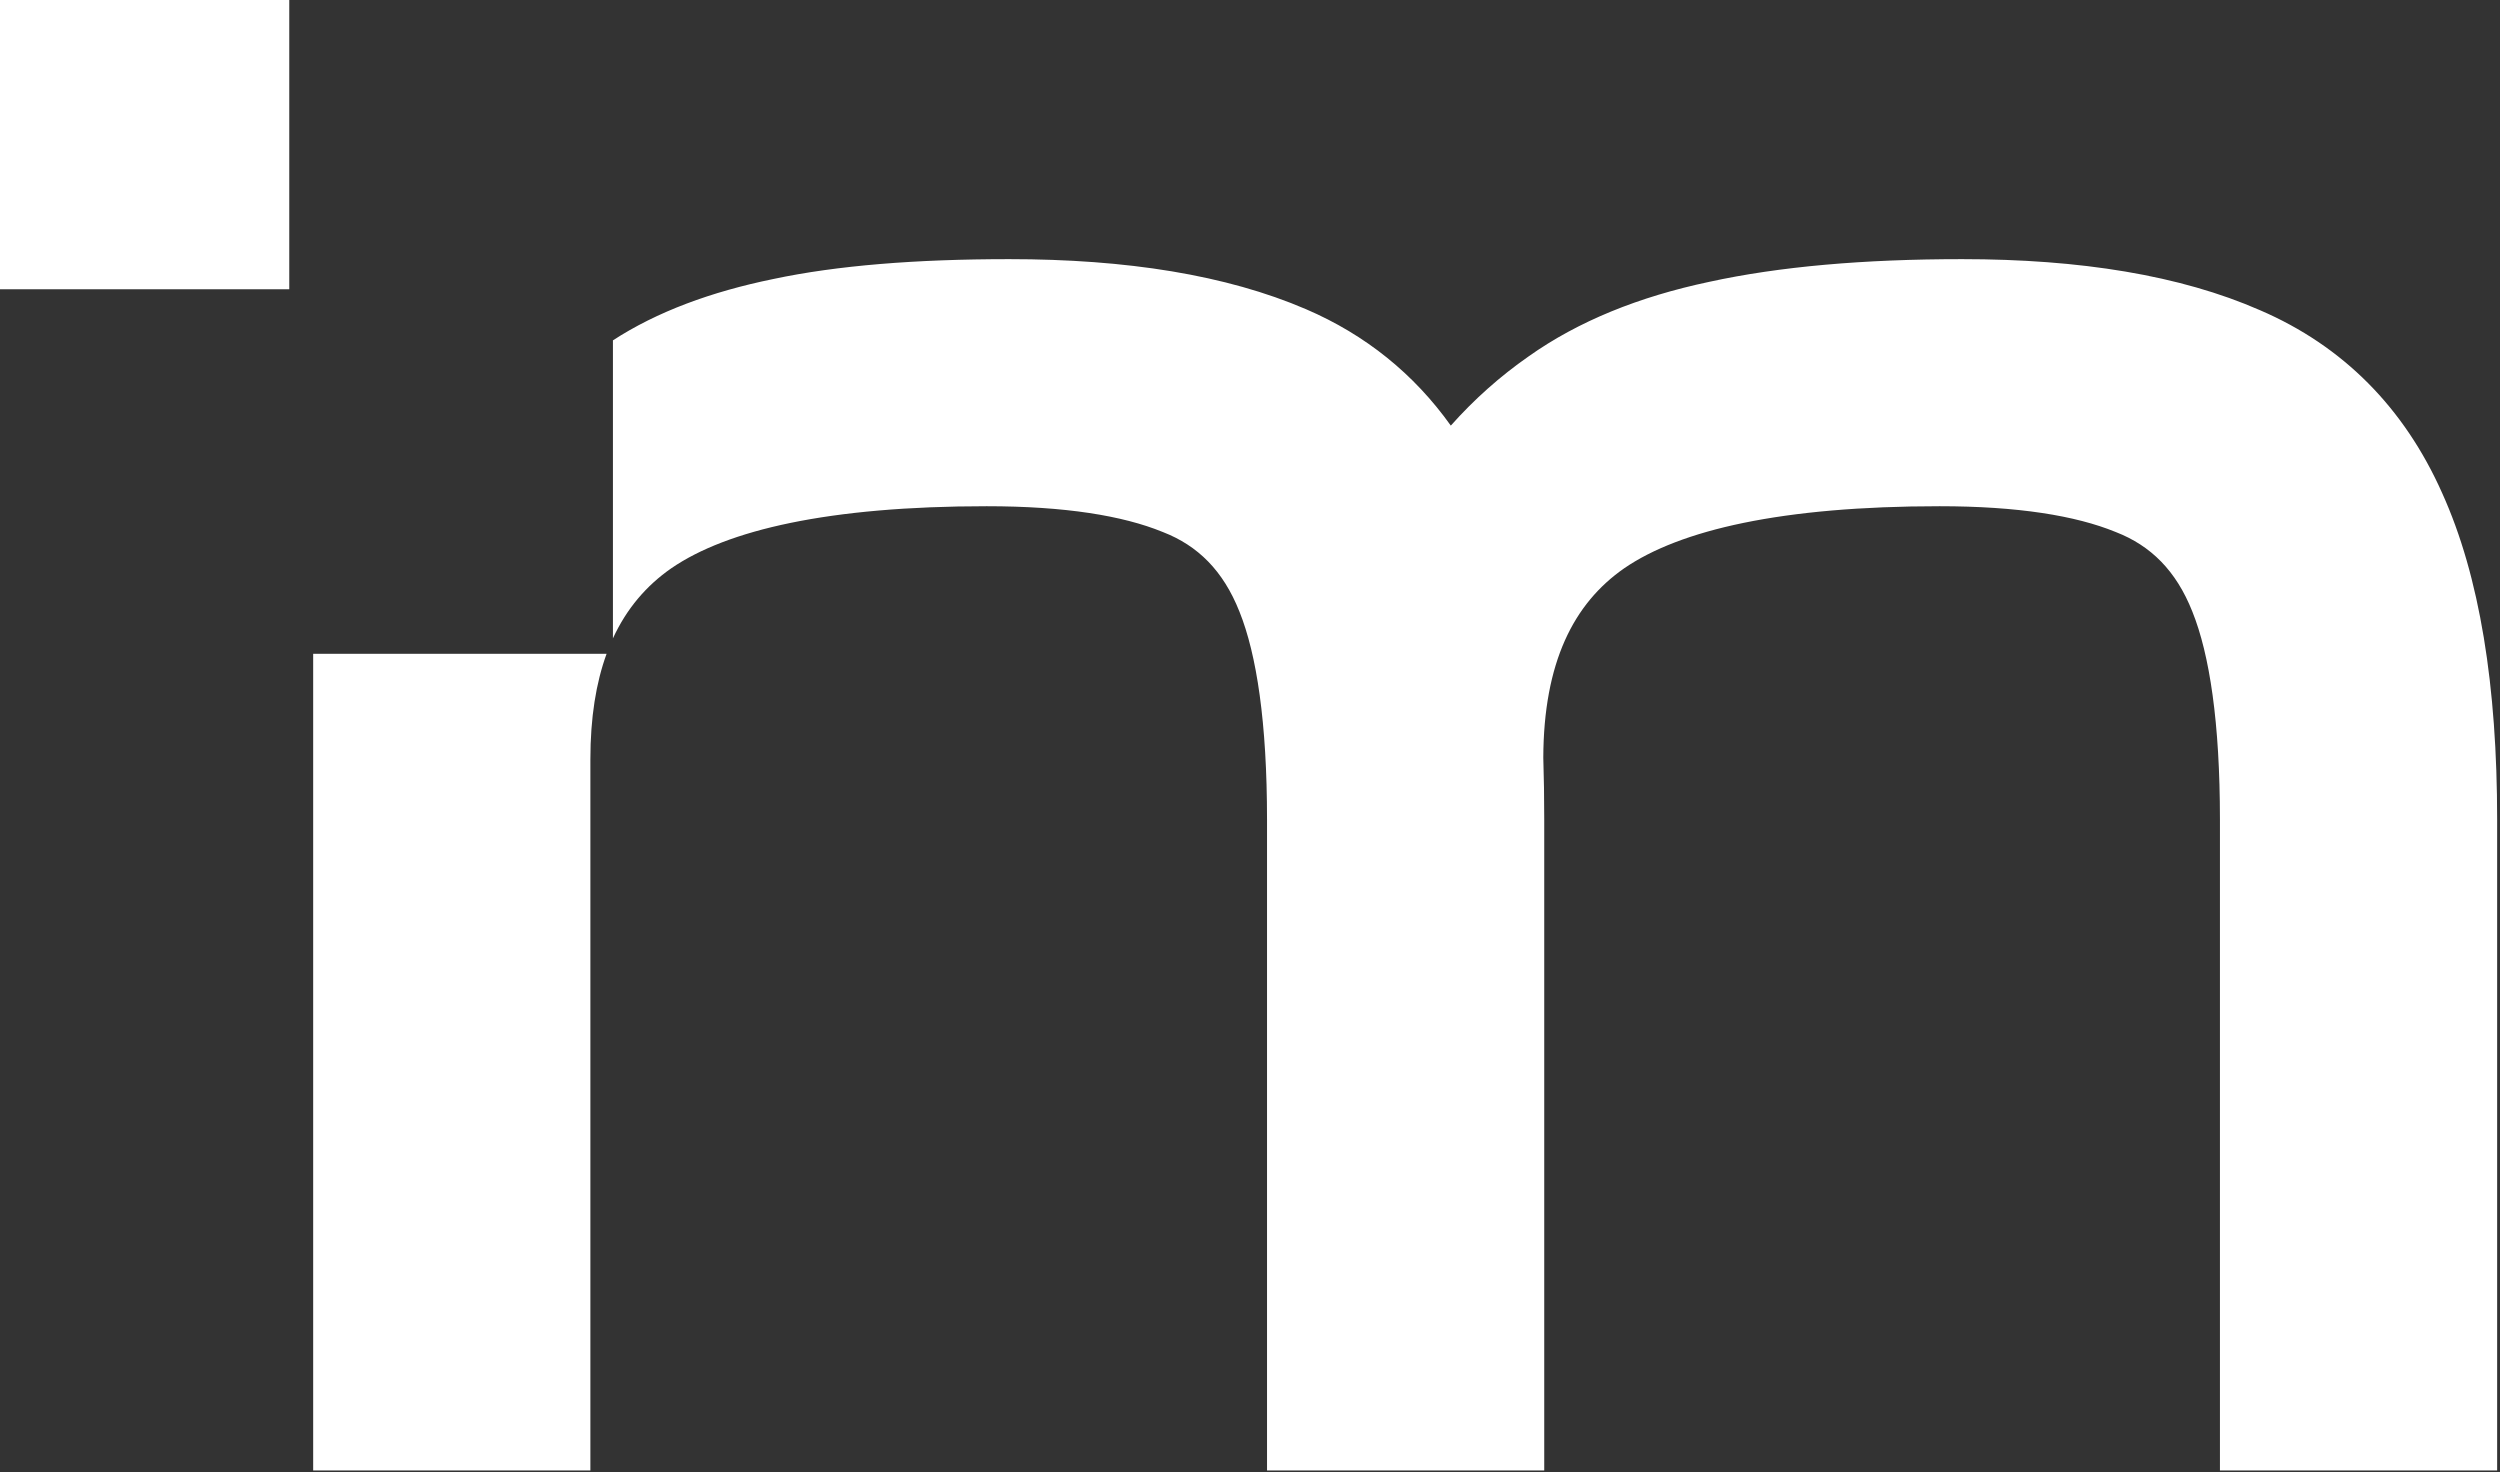 <svg width="669" height="394" viewBox="0 0 669 394" fill="none" xmlns="http://www.w3.org/2000/svg">
<rect x="0" y="0" width="669" height="394" fill="#333333" stroke="none"/>
<path d="M162.321 174.963C159.495 182.714 157.986 192.034 157.986 203.197V393.489H83.805V174.963H162.321Z" fill="white"/>
<path d="M525.064 69.348C556.643 69.348 583.435 73.659 604.785 83.013C627.041 92.591 643.35 109.132 653.496 131.889C663.629 154.242 668.237 183.69 668.237 219.323V393.489H594.056V219.323C594.056 193.34 591.293 175.147 586.673 163.666L586.663 163.641L586.653 163.616C582.313 152.7 575.549 146.024 566.24 142.397L566.146 142.36L566.052 142.322C555.469 138.006 540.047 135.466 519.017 135.466C476.771 135.466 449.574 141.809 434.635 152.075C421.05 161.52 413.076 177.325 412.986 202.764C413.154 208.051 413.237 213.571 413.237 219.323V393.489H339.056V219.323C339.056 193.34 336.294 175.147 331.674 163.666L331.664 163.641L331.653 163.616C327.313 152.7 320.55 146.024 311.241 142.397L311.146 142.36L311.052 142.322C300.469 138.006 285.048 135.466 264.018 135.466C221.772 135.466 194.574 141.809 179.635 152.075C173.006 156.684 167.714 162.807 164.021 170.824V91.106H163.979C163.988 91.099 163.998 91.092 164.008 91.086C175.793 83.425 190.261 78.075 206.957 74.659C223.95 71.049 245.076 69.348 270.065 69.348C301.485 69.348 328.171 73.579 349.492 82.743C365.459 89.606 378.394 100.086 388.237 113.891C394.492 106.868 401.426 100.686 409.044 95.38C422.372 85.928 438.613 79.398 457.34 75.432C476.167 71.312 498.812 69.348 525.064 69.348Z" fill="white"/>
<path d="M77.407 77.407H0V0H77.407V77.407Z" fill="white"/>
</svg>

